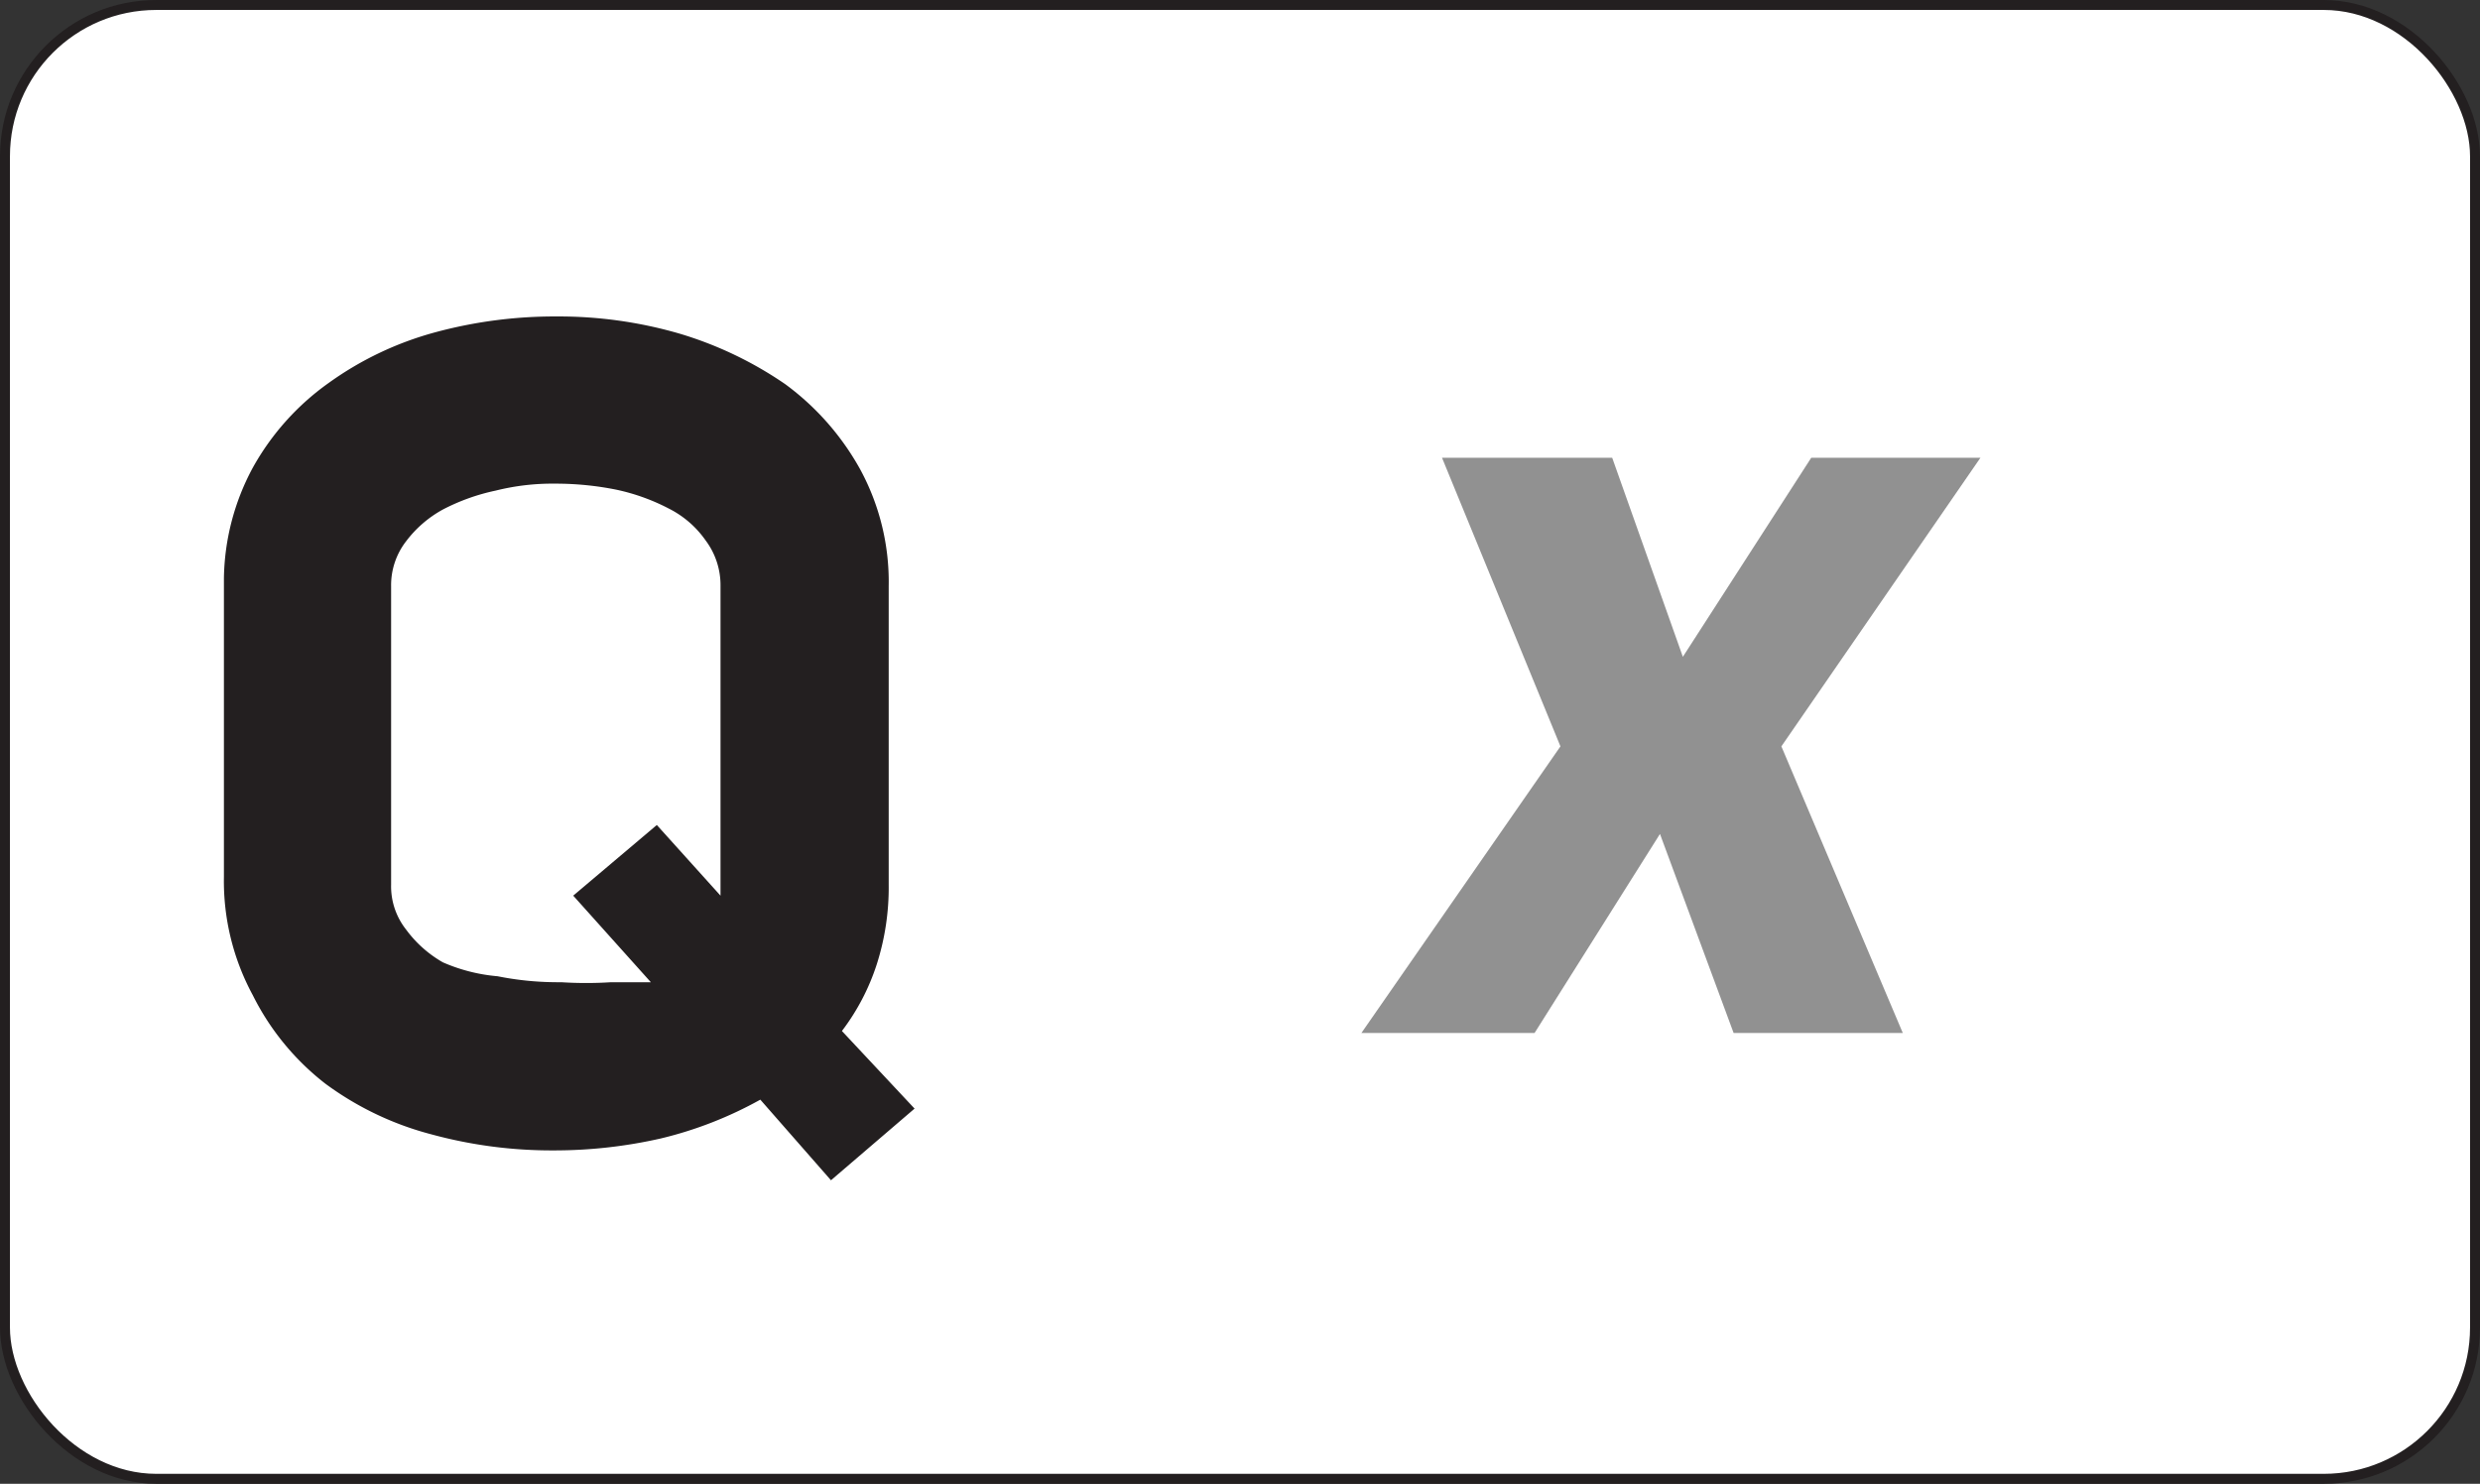 <svg id="Layer_1" data-name="Layer 1" xmlns="http://www.w3.org/2000/svg" xmlns:xlink="http://www.w3.org/1999/xlink" viewBox="0 0 24.92 14.91"><rect x="0" y="0" width="24.92" height="14.91" fill="#333333" stroke="none"/><defs><style>.cls-1{fill:none;stroke:#231f20;stroke-miterlimit:10;stroke-width:0.1px;}.cls-2{fill:#fff;}.cls-3{clip-path:url(#clip-path);}.cls-4{fill:#919191;}.cls-5{isolation:isolate;}.cls-6{fill:#231f20;}</style><clipPath id="clip-path"><rect class="cls-1" x="0.05" y="0.05" width="24.82" height="14.81" rx="1.52" ry="1.52"/></clipPath></defs><title>n</title><rect class="cls-2" x="0.05" y="0.05" width="24.82" height="14.81" rx="1.52" ry="1.52"/><g class="cls-3"><path class="cls-4" d="M18.2,4.6h1.7l-2,2.9,1.22,2.88h-1.7l-.74-2-1.26,2H13.68l2-2.88L14.49,4.6H16.2l.71,2Z"/></g><rect class="cls-1" x="0.05" y="0.05" width="24.82" height="14.81" rx="1.52" ry="1.52"/><g id="text3788" class="cls-5"><g class="cls-5"><path class="cls-6" d="M7.64,11.05a3.94,3.94,0,0,1-1,.39,4.83,4.83,0,0,1-1.08.12,4.59,4.59,0,0,1-1.22-.16,3.12,3.12,0,0,1-1.07-.51A2.58,2.58,0,0,1,2.54,10a2.41,2.41,0,0,1-.29-1.19v-3A2.41,2.41,0,0,1,2.54,4.7a2.58,2.58,0,0,1,.76-.85,3.31,3.31,0,0,1,1.07-.51,4.59,4.59,0,0,1,1.22-.16,4.35,4.35,0,0,1,1.23.17,3.78,3.78,0,0,1,1.07.51,2.66,2.66,0,0,1,.75.85,2.37,2.37,0,0,1,.29,1.18v3a2.53,2.53,0,0,1-.12.8,2.25,2.25,0,0,1-.35.67l.73.78-.84.72Zm-2-1.18a3.94,3.94,0,0,0,.5,0l.4,0L5.76,9l.84-.71L7.24,9V5.89a.75.75,0,0,0-.15-.46,1,1,0,0,0-.37-.32,2.07,2.07,0,0,0-.53-.19,3.08,3.08,0,0,0-.61-.06,2.35,2.35,0,0,0-.6.07,2.07,2.07,0,0,0-.53.19,1.16,1.16,0,0,0-.37.32.72.72,0,0,0-.15.45v3a.7.7,0,0,0,.15.45,1.19,1.19,0,0,0,.37.33A1.74,1.74,0,0,0,5,9.81,3.08,3.08,0,0,0,5.59,9.87Z"/></g></g></svg>